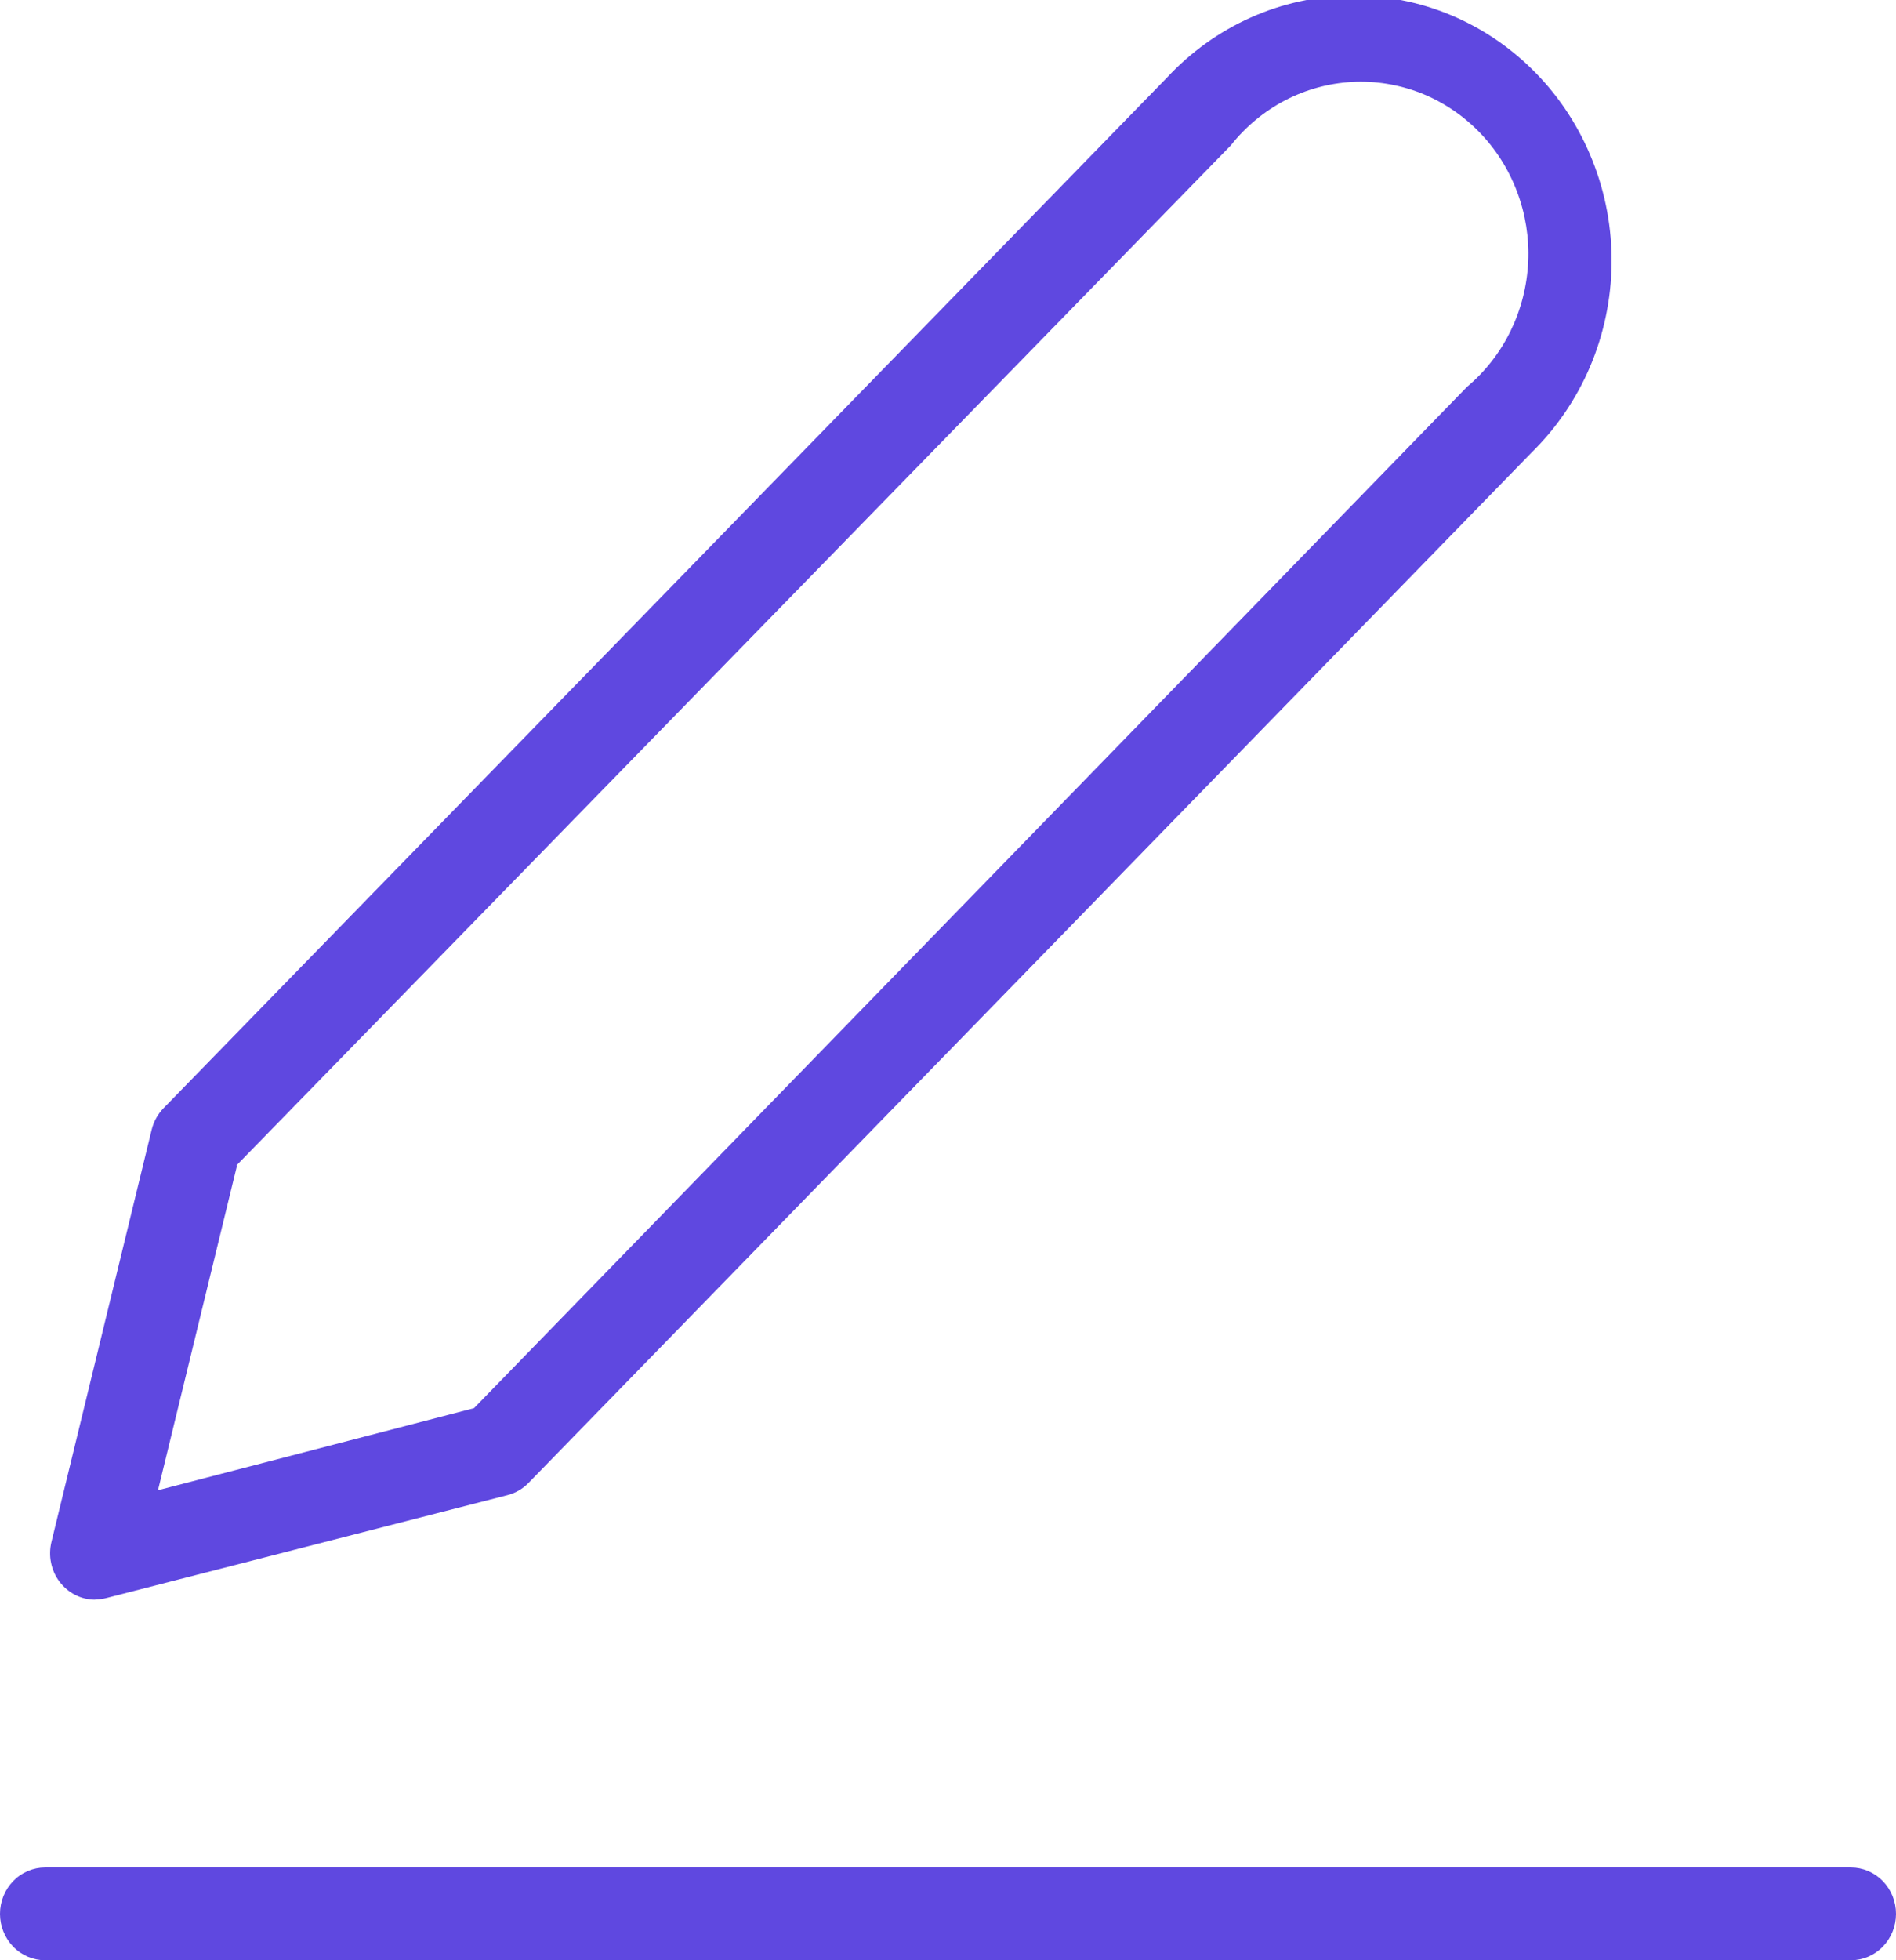<svg xmlns="http://www.w3.org/2000/svg" width="30" height="31" viewBox="0 0 30 31" fill="none">
  <g clip-path="url(#clip0_20_125)">
    <path d="M29.286 29.533H0.714C0.525 29.533 0.343 29.61 0.209 29.748C0.075 29.886 0 30.072 0 30.267C0 30.461 0.075 30.648 0.209 30.785C0.343 30.923 0.525 31 0.714 31H29.286C29.475 31 29.657 30.923 29.791 30.785C29.925 30.648 30 30.461 30 30.267C30 30.072 29.925 29.886 29.791 29.748C29.657 29.61 29.475 29.533 29.286 29.533Z" fill="#5F48E0"/>
    <path d="M1.507 25.294C1.566 25.294 1.625 25.287 1.682 25.272L8.032 23.644C8.158 23.612 8.273 23.544 8.364 23.45L24.236 7.154C24.629 6.768 24.944 6.306 25.161 5.794C25.378 5.281 25.493 4.73 25.5 4.171C25.506 3.612 25.404 3.058 25.198 2.541C24.993 2.023 24.689 1.553 24.304 1.158C23.919 0.763 23.462 0.451 22.958 0.24C22.454 0.029 21.914 -0.076 21.37 -0.069C20.826 -0.063 20.288 0.055 19.789 0.278C19.29 0.501 18.84 0.824 18.464 1.228L2.589 17.524C2.497 17.618 2.432 17.736 2.4 17.865L0.814 24.385C0.788 24.493 0.785 24.606 0.808 24.715C0.83 24.825 0.876 24.927 0.943 25.015C1.01 25.103 1.096 25.175 1.193 25.224C1.291 25.273 1.398 25.298 1.507 25.298V25.294ZM3.739 18.433L19.475 2.299C19.708 2.004 20 1.762 20.33 1.589C20.66 1.416 21.022 1.317 21.392 1.296C21.762 1.276 22.132 1.336 22.478 1.471C22.824 1.607 23.139 1.816 23.401 2.084C23.664 2.352 23.869 2.674 24.003 3.029C24.137 3.383 24.198 3.763 24.18 4.143C24.162 4.523 24.067 4.895 23.901 5.235C23.735 5.575 23.501 5.875 23.214 6.116L7.5 22.269L2.5 23.567L3.75 18.433H3.739Z" fill="#5F48E0"/>
  </g>
  <defs>
    <clipPath id="clip0_20_125">
      <rect width="30" height="31" fill="white"/>
    </clipPath>
  </defs>
</svg>
